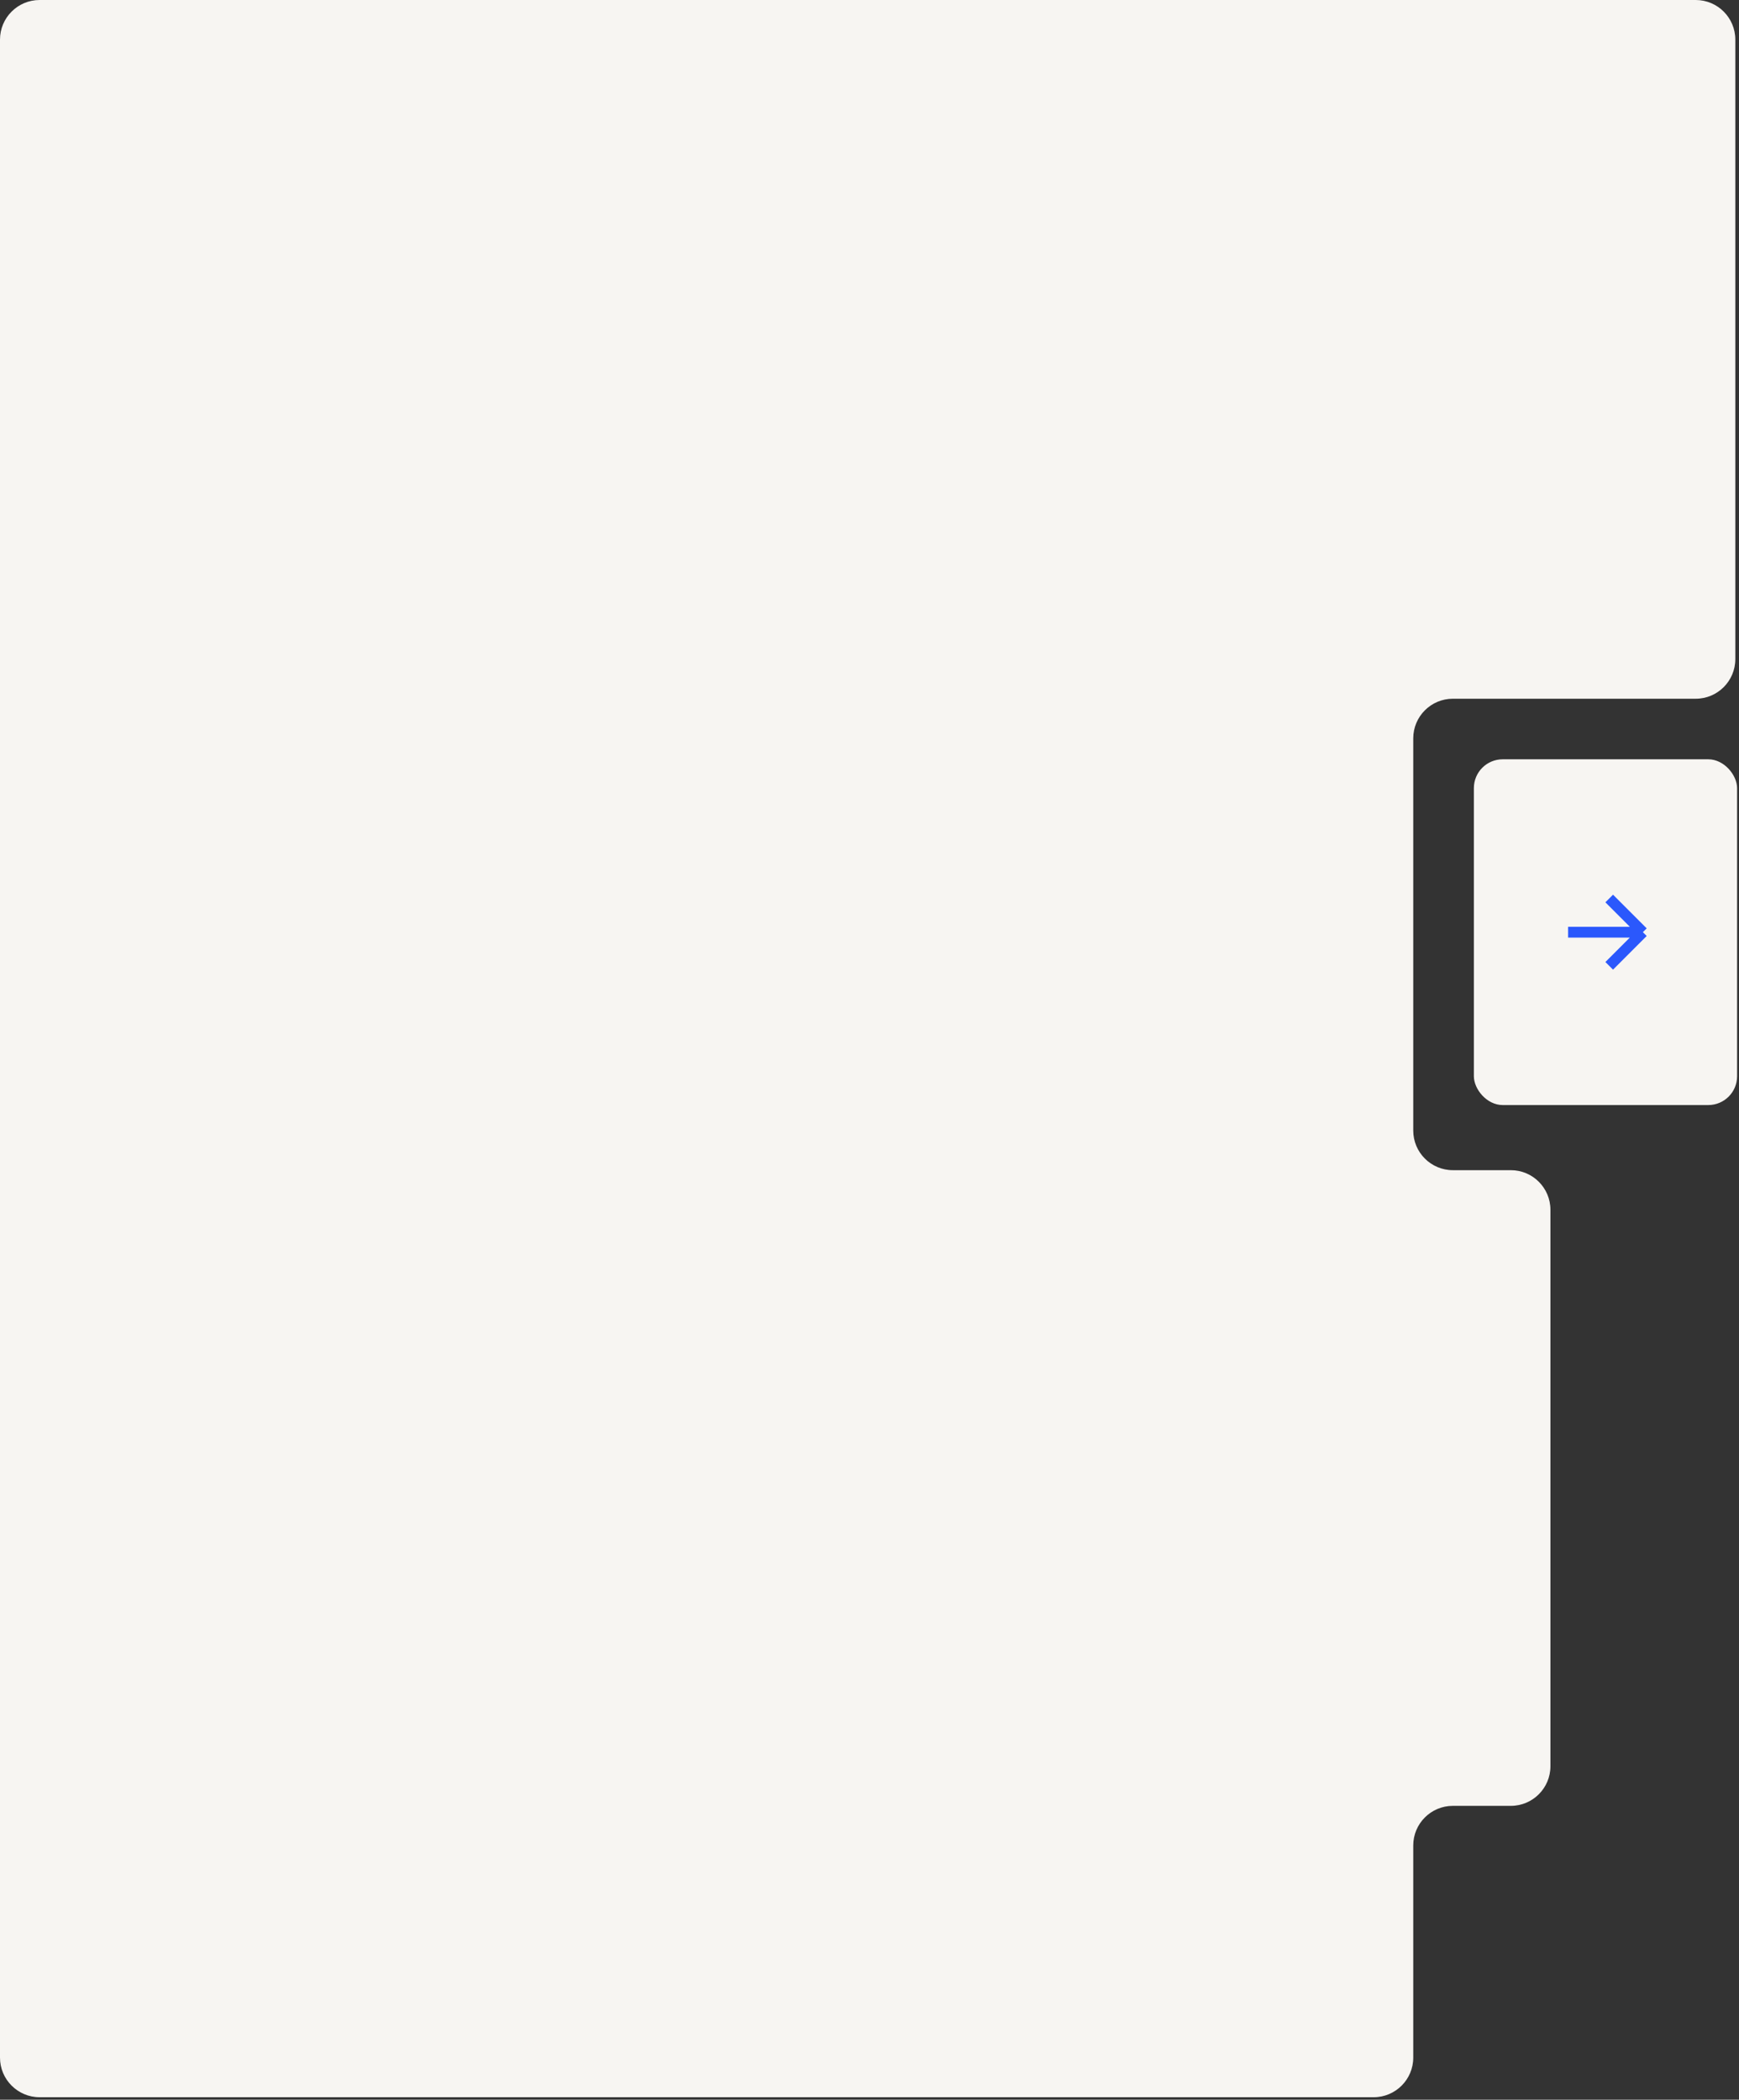 <svg width="483" height="583" viewBox="0 0 483 583" fill="none" xmlns="http://www.w3.org/2000/svg">
<rect x="0" y="0" width="483" height="583" fill="#333333" stroke="none"/>
<rect x="409.361" y="210.824" width="73.111" height="96" rx="8" fill="#F7F5F2"/>
<path d="M153.663 0H470.977C477.052 0 481.977 4.925 481.977 11V183.007C481.977 189.082 477.052 194.007 470.977 194.007H403.525C397.45 194.007 392.525 198.932 392.525 205.007V313.906C392.525 319.981 397.45 324.906 403.525 324.906H419.625C425.7 324.906 430.625 329.831 430.625 335.906V490.406C430.625 496.481 425.7 501.406 419.625 501.406H403.525C397.45 501.406 392.525 506.331 392.525 512.406V571.306C392.525 577.381 387.6 582.306 381.525 582.306H11C4.925 582.306 0 577.381 0 571.306L0 106.669V11C0 4.925 4.925 0 11 0H153.663Z" fill="#F7F5F2"/>
<path d="M435.534 258.824L456.3 258.824M456.3 258.824L446.952 268.172M456.3 258.824L446.952 249.477" stroke="#2B58FC" stroke-width="3"/>
</svg>
